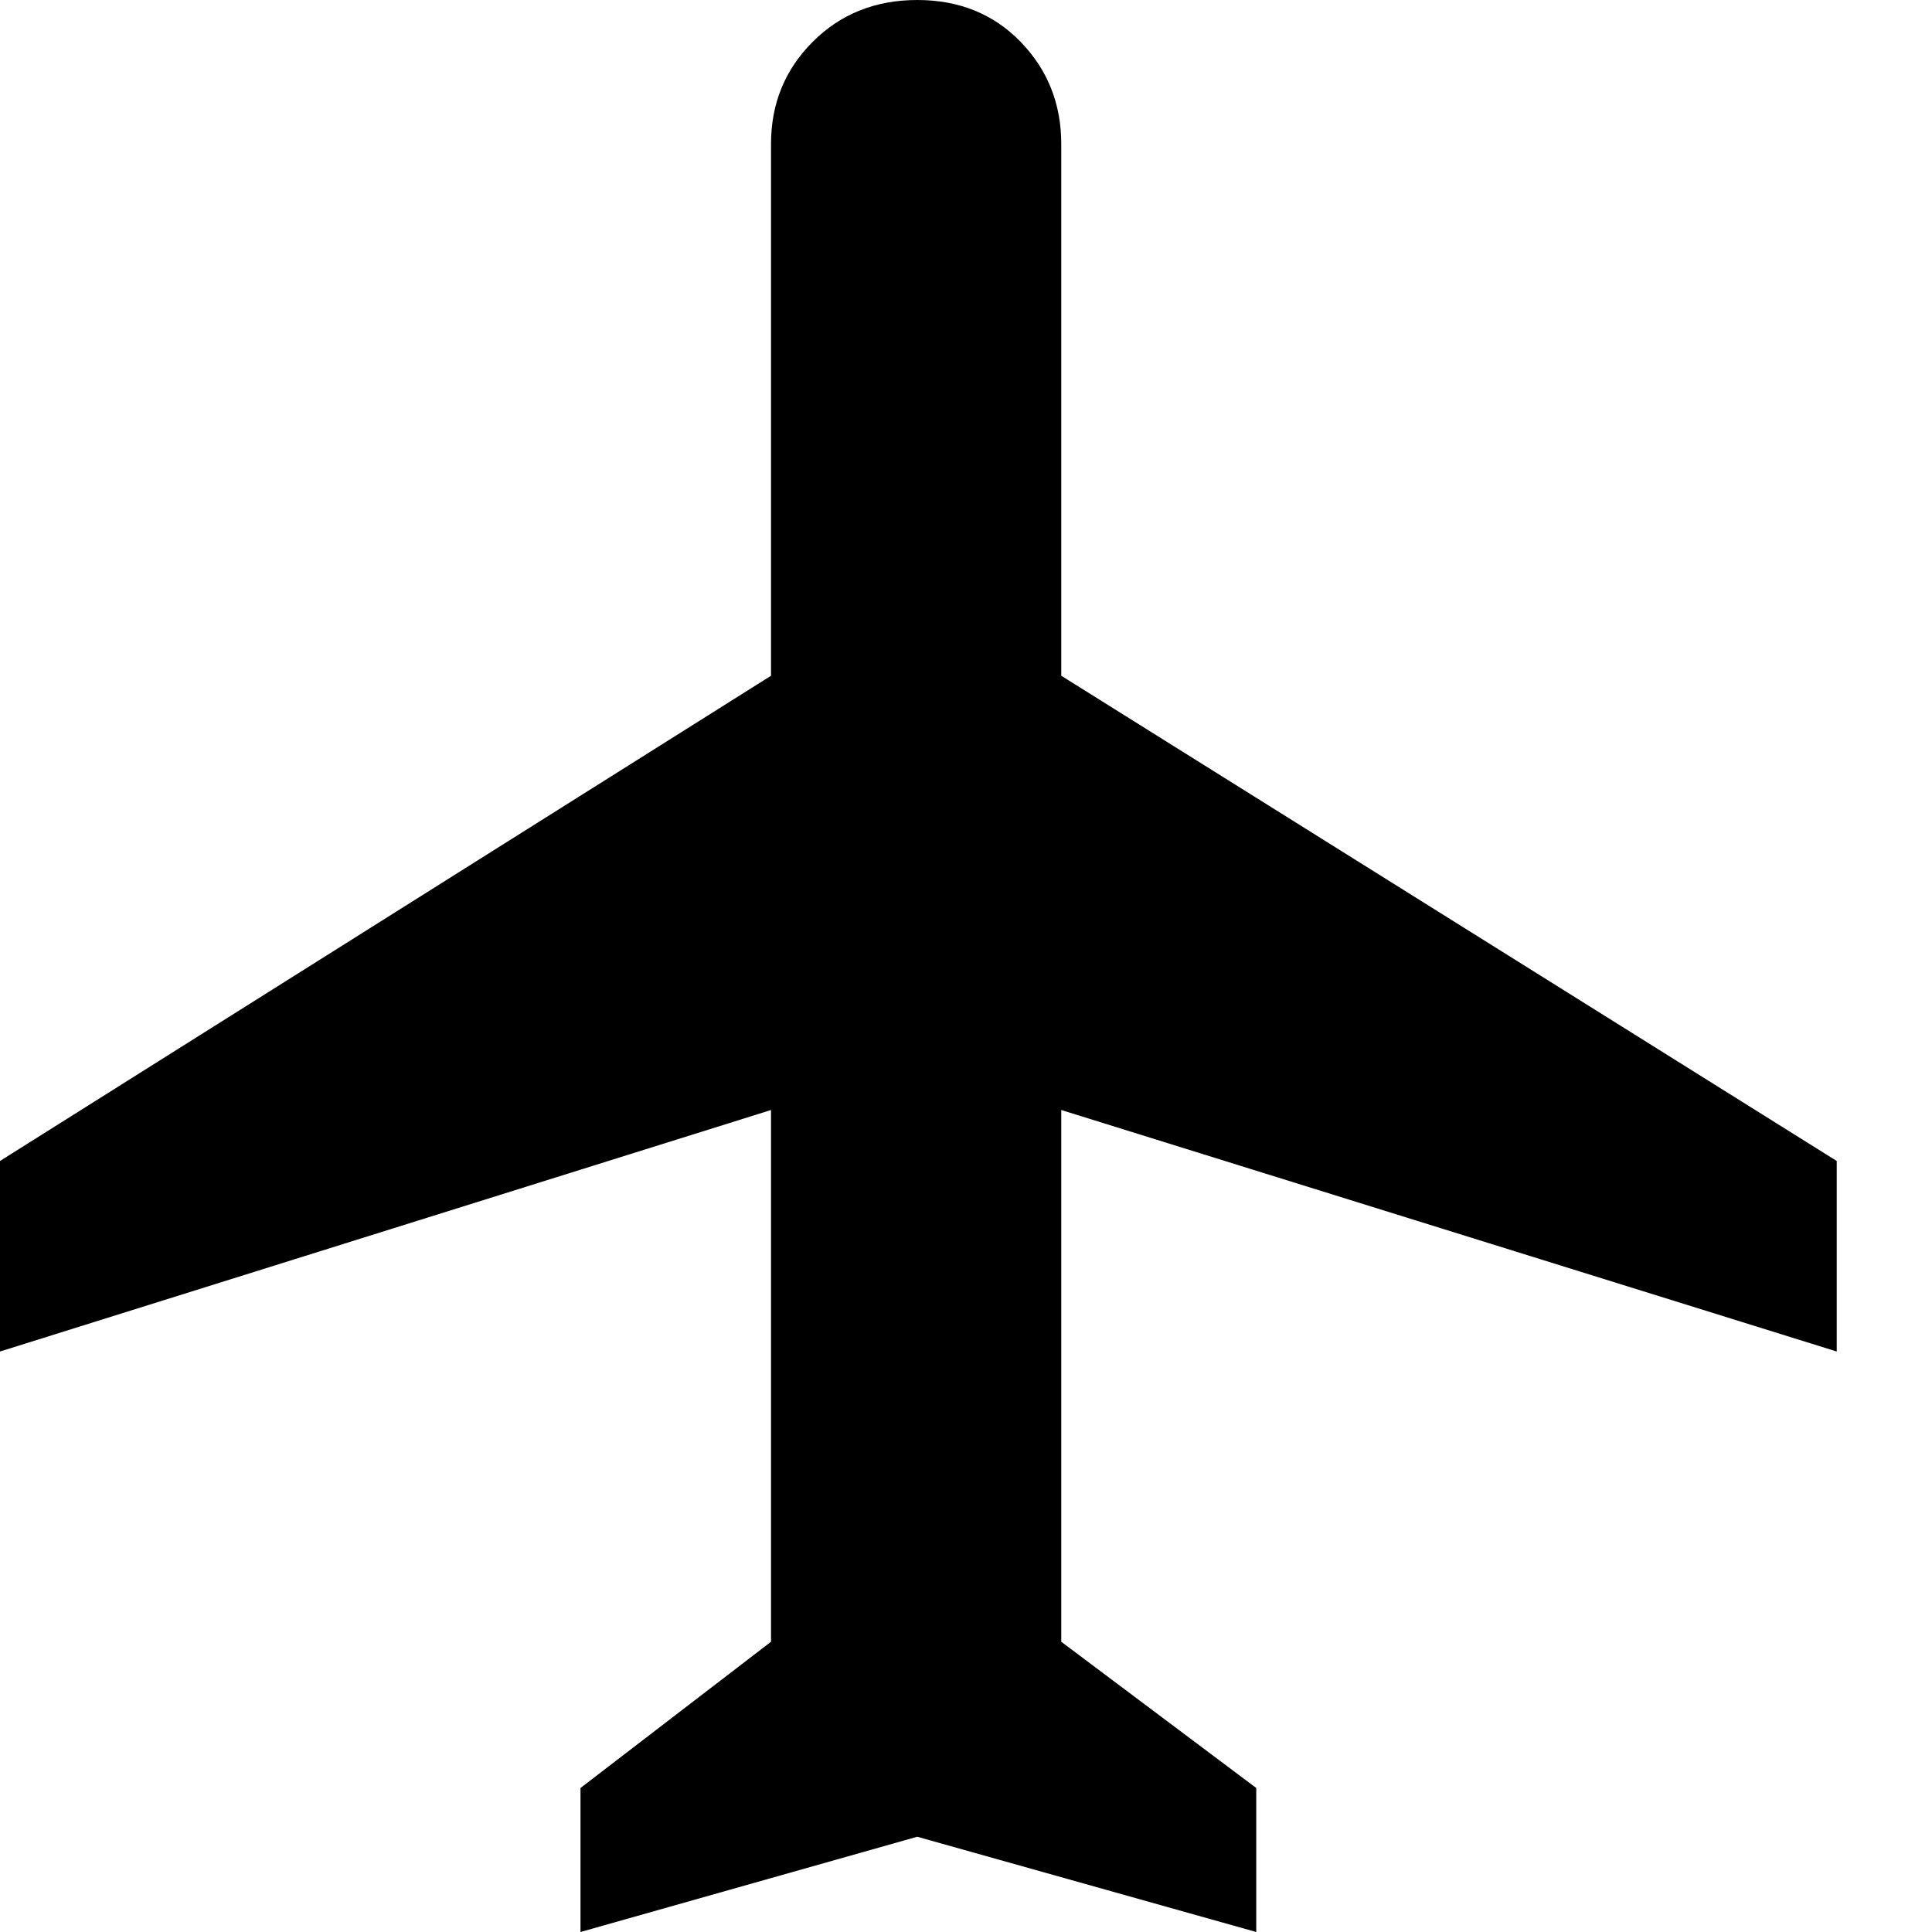 <?xml version="1.0" encoding="UTF-8"?>
<svg width="13px" height="13px" viewBox="0 0 13 13" version="1.1" xmlns="http://www.w3.org/2000/svg" xmlns:xlink="http://www.w3.org/1999/xlink">
    <!-- Generator: sketchtool 51.3 (57544) - http://www.bohemiancoding.com/sketch -->
    <title>BB5AE87E-69D4-42DA-BA27-AF7F52C992A5</title>
    <desc>Created with sketchtool.</desc>
    <defs></defs>
    <g id="Page-1" stroke="none" stroke-width="1" fill="none" fill-rule="evenodd">
        <g id="Tours/3" transform="translate(-1006, -1530)" fill="#000000">
            <g id="Group-12-Copy" transform="translate(945, 1327)">
                <g id="Group-8" transform="translate(60, 116)">
                    <path d="M13.359,96.094 L8.141,94.469 L8.141,98.047 L9.453,99.031 L9.453,100 L7.172,99.359 L4.906,100 L4.906,99.031 L6.188,98.047 L6.188,94.469 L1,96.094 L1,94.812 L6.188,91.547 L6.188,87.969 C6.188,87.698 6.281,87.469 6.469,87.281 C6.656,87.094 6.891,87 7.172,87 C7.453,87 7.685,87.094 7.867,87.281 C8.049,87.469 8.141,87.698 8.141,87.969 L8.141,91.547 L13.359,94.812 L13.359,96.094 Z" id="flight---material"></path>
                </g>
            </g>
        </g>
    </g>
</svg>